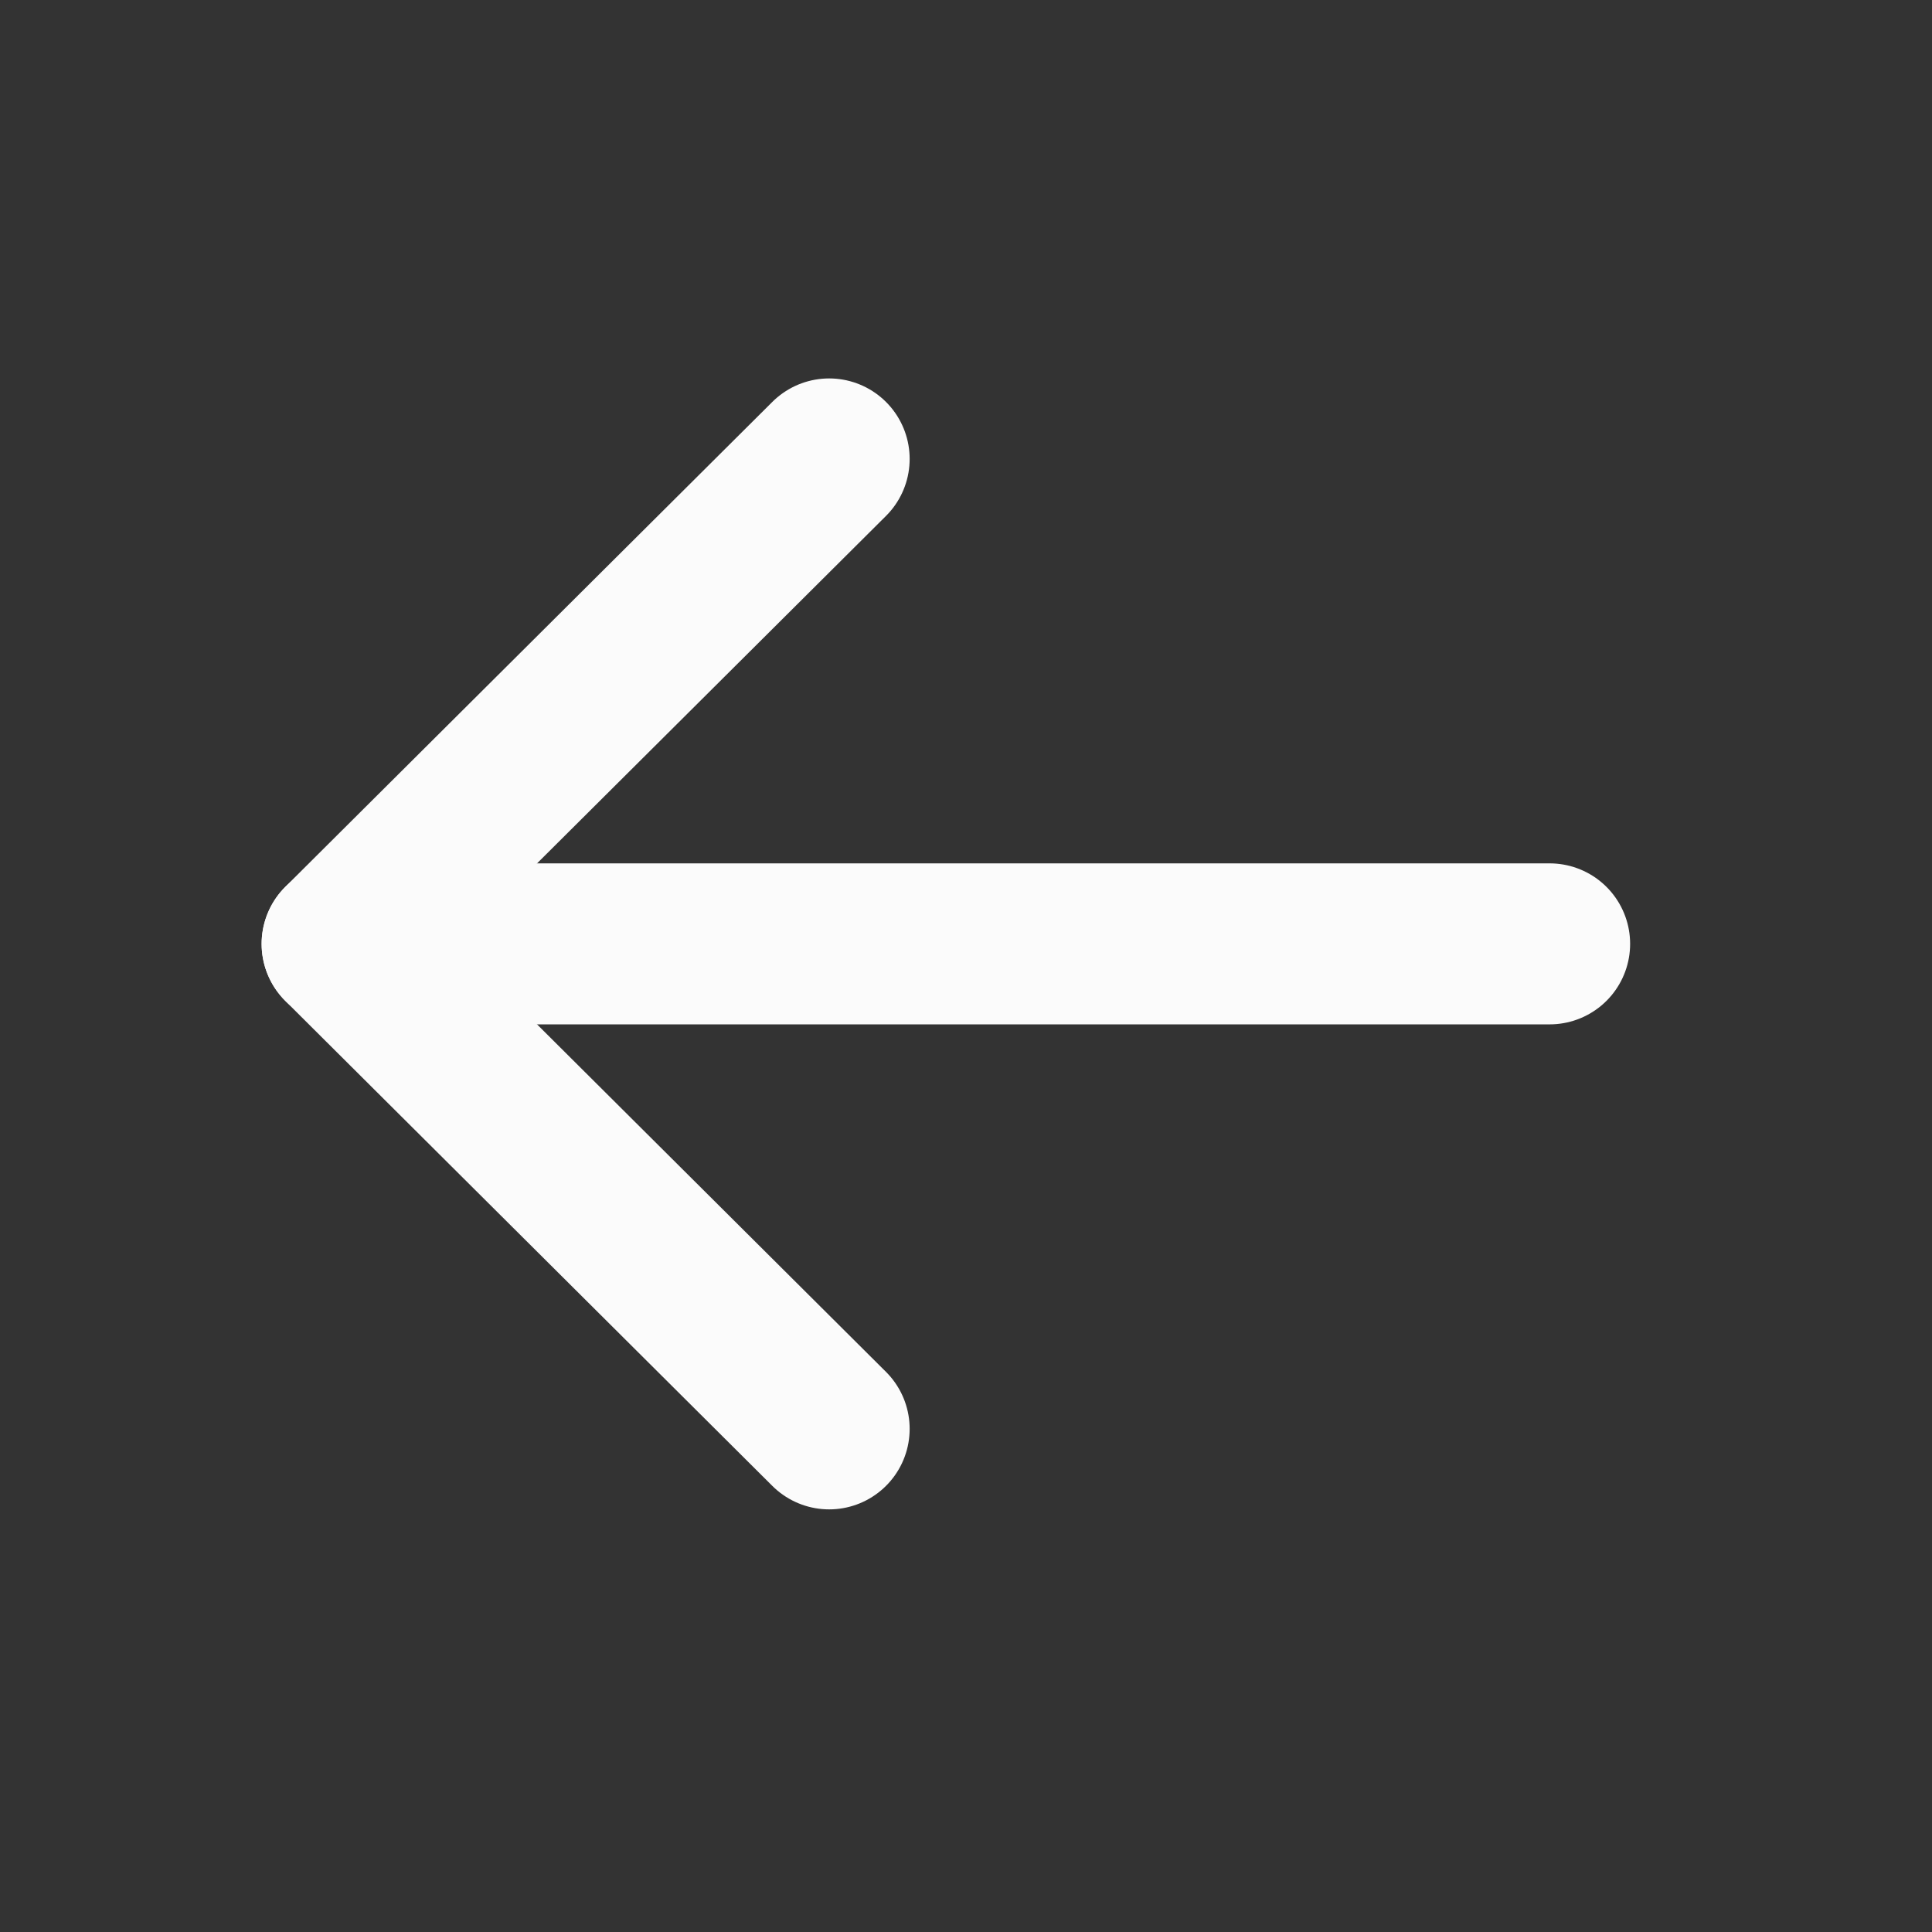<svg width="24" height="24" viewBox="0 0 24 24" fill="none" xmlns="http://www.w3.org/2000/svg">
<rect x="0" y="0" width="24" height="24" fill="#333333" stroke="none"/>
<path d="M4.25 11.725L19.25 11.725" stroke="#FBFBFB" stroke-width="2" stroke-linecap="round" stroke-linejoin="round"/>
<path d="M10.3 5.701L4.25 11.725L10.3 17.75" stroke="#FBFBFB" stroke-width="2" stroke-linecap="round" stroke-linejoin="round"/>
</svg>
